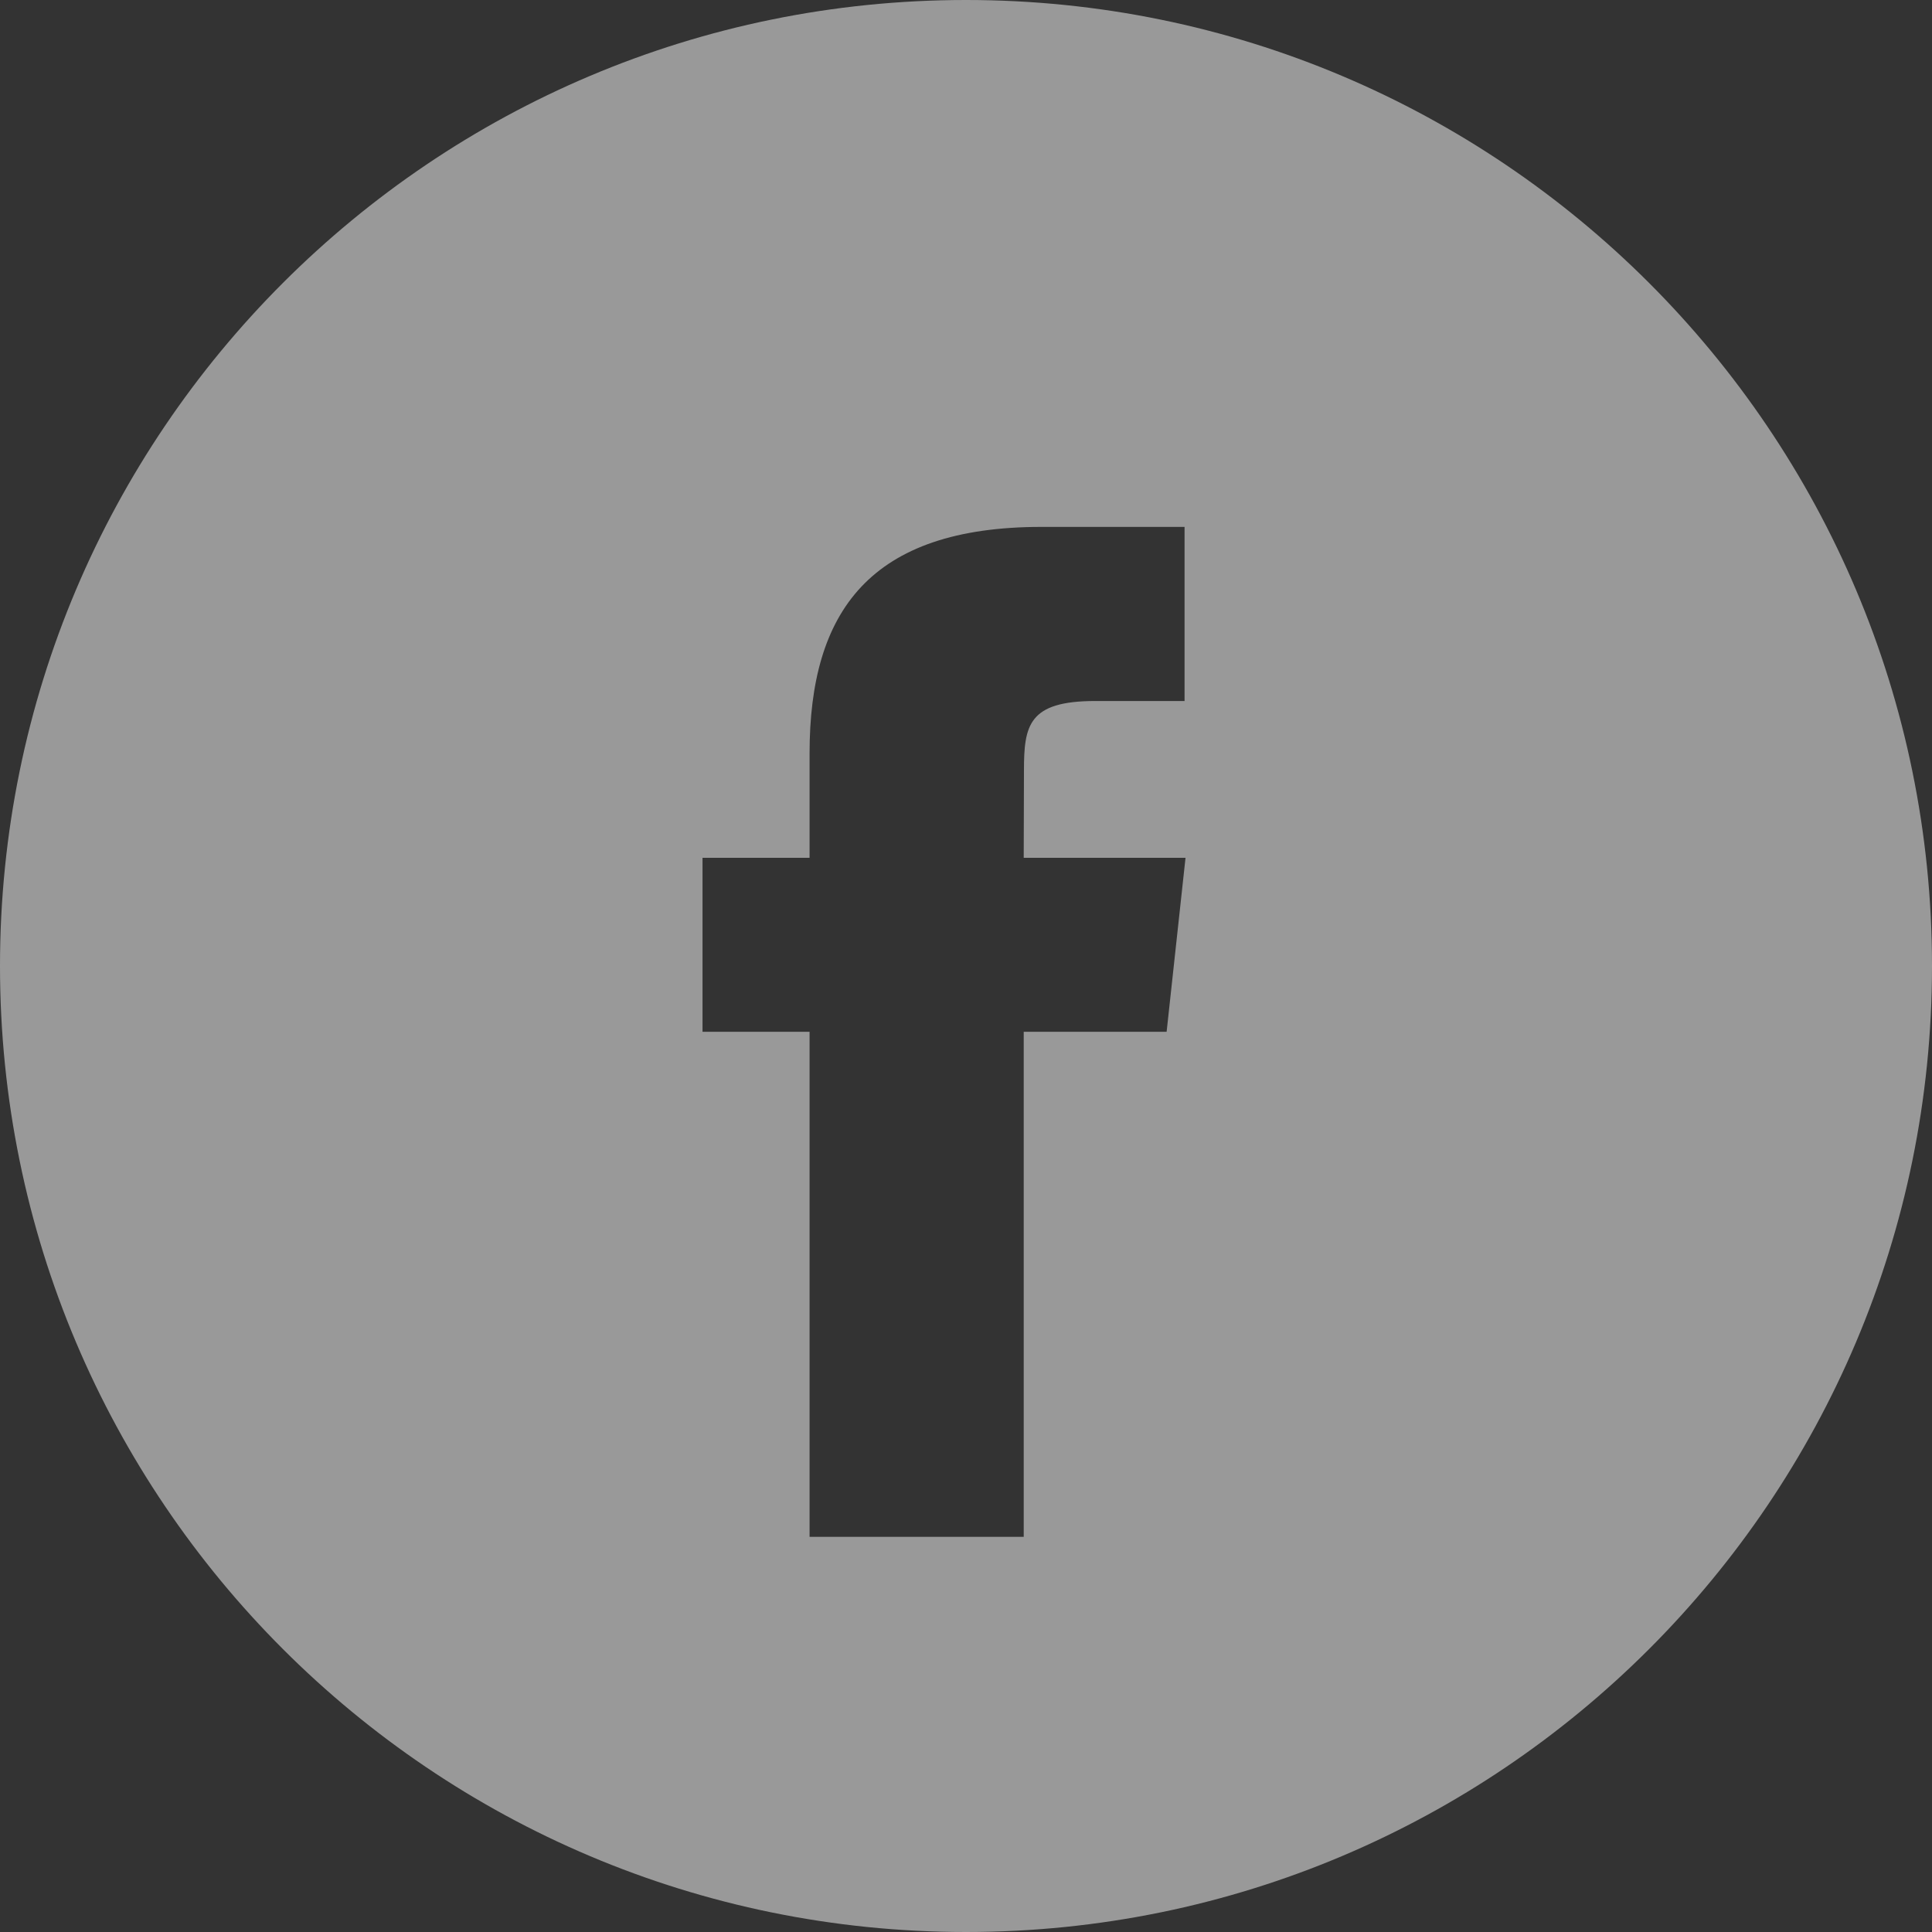 <?xml version="1.0" encoding="UTF-8"?>
<svg width="32px" height="32px" viewBox="0 0 32 32" version="1.1" xmlns="http://www.w3.org/2000/svg" xmlns:xlink="http://www.w3.org/1999/xlink">
    <rect x="0" y="0" width="32" height="32" fill="#333333" stroke="none"/>
    <!-- Generator: sketchtool 64 (101010) - https://sketch.com -->
    <title>4D42FEC8-C4A8-4782-ABDE-6C16CF13C43D</title>
    <desc>Created with sketchtool.</desc>
    <g id="Results-pages-Desktop-v2" stroke="none" stroke-width="1" fill="none" fill-rule="evenodd" opacity="0.5">
        <g id="0.00.1-Results-Grid-View-1440" transform="translate(-1028, -1661)">
            <g id="Footer" transform="translate(0, 1357)">
                <g id="Social-Media-Icons" transform="translate(1028, 304)">
                    <g id="Icons-/-Social-/-Facebook">
                        <g id="facebook">
                            <rect id="Rectangle" x="0" y="0" width="32" height="32"></rect>
                            <path d="M16,0 C24.837,0 32,7.163 32,16 C32,24.837 24.837,32 16,32 C7.163,32 0,24.837 0,16 C0,7.163 7.163,0 16,0 Z M19.62,8.727 L17.253,8.727 C14.409,8.727 13.409,10.126 13.409,12.477 L13.409,12.477 L13.409,14.208 L11.636,14.208 L11.636,17.09 L13.409,17.09 L13.409,25.455 L16.956,25.455 L16.956,17.09 L19.323,17.09 L19.636,14.208 L16.956,14.208 L16.96,12.765 C16.96,12.013 17.034,11.611 18.141,11.611 L18.141,11.611 L19.62,11.611 L19.62,8.727 Z" id="Combined-Shape" fill="#FFFFFF"></path>
                        </g>
                    </g>
                </g>
            </g>
        </g>
    </g>
</svg>
